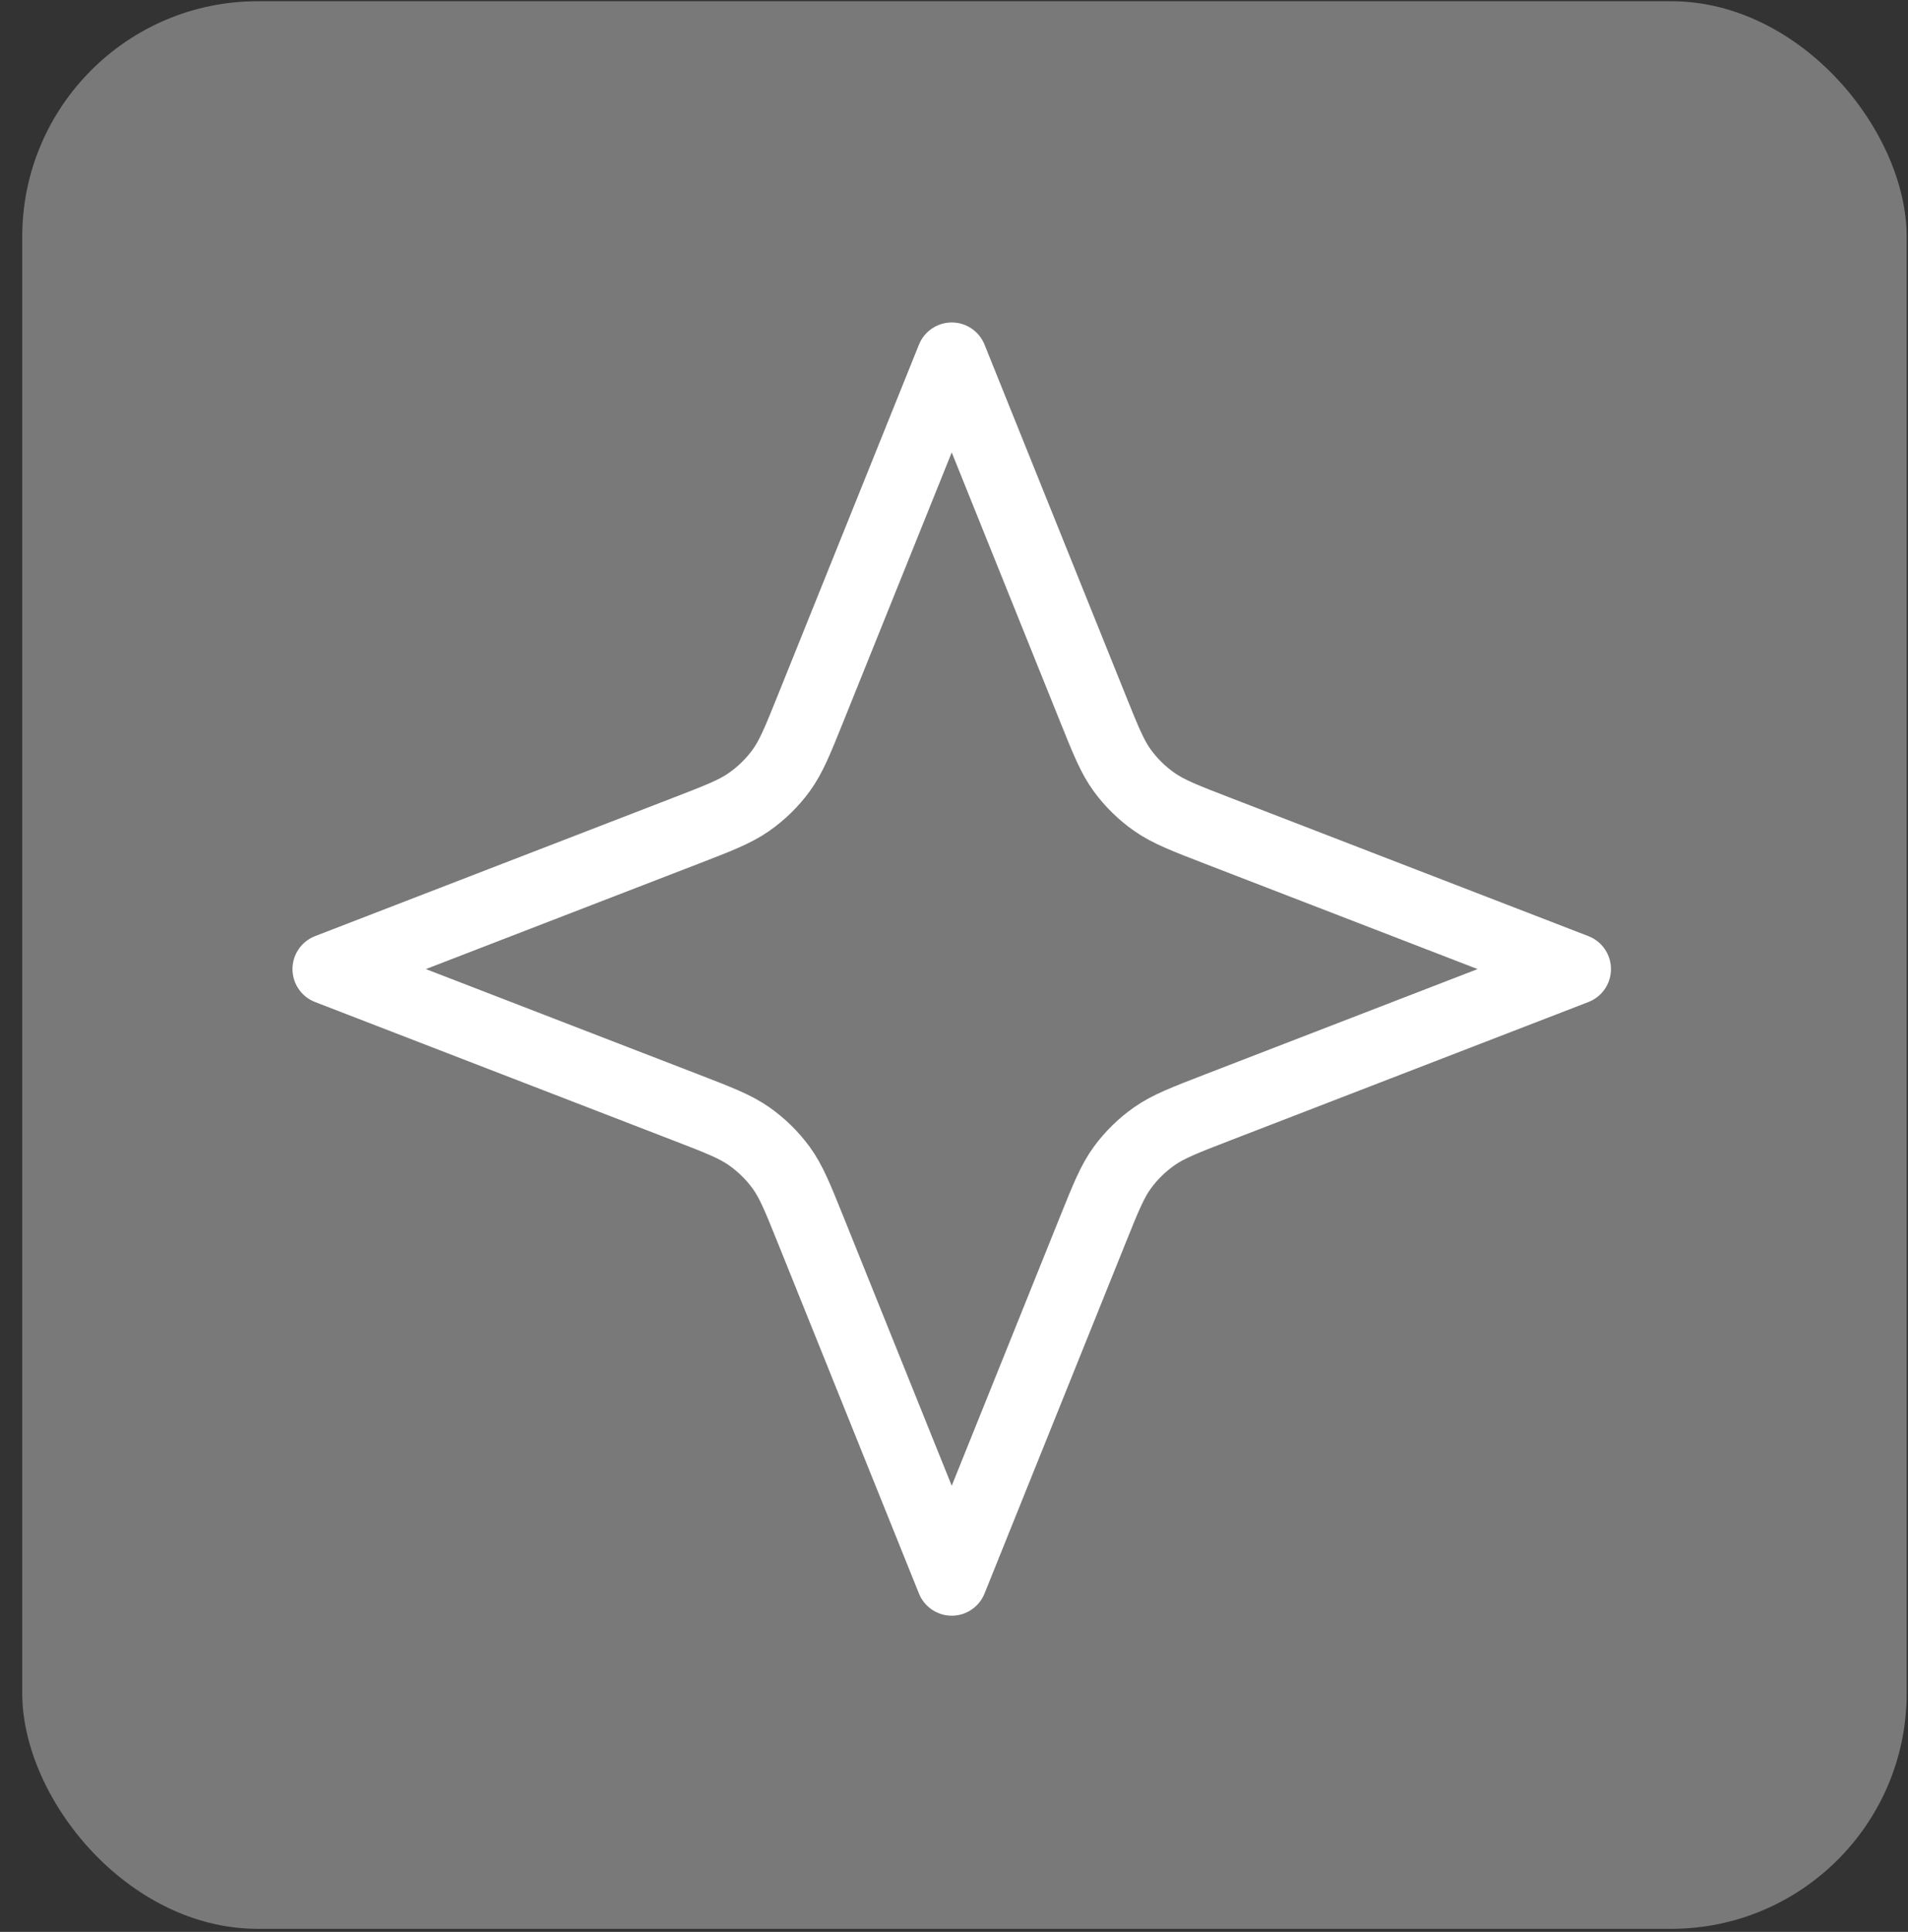 <svg width="81" height="82" viewBox="0 0 81 82" fill="none" xmlns="http://www.w3.org/2000/svg">
<rect x="0" y="0" width="81" height="82" fill="#333333" stroke="none"/>
<rect x="0.944" y="0.052" width="80" height="81.818" rx="10" fill="#797979"/>
<path d="M40.404 15.187L46.394 30.067C46.947 31.441 47.224 32.128 47.647 32.707C48.023 33.22 48.481 33.67 49.005 34.037C49.597 34.452 50.298 34.723 51.7 35.265L66.89 41.133L51.7 47.002C50.298 47.544 49.597 47.814 49.005 48.229C48.481 48.597 48.023 49.046 47.647 49.56C47.224 50.139 46.947 50.825 46.394 52.199L40.404 67.079L34.413 52.199C33.86 50.825 33.583 50.139 33.16 49.56C32.784 49.046 32.326 48.597 31.802 48.229C31.21 47.814 30.509 47.544 29.107 47.002L13.917 41.133L29.107 35.265C30.509 34.723 31.21 34.452 31.802 34.037C32.326 33.67 32.784 33.22 33.16 32.707C33.583 32.128 33.86 31.441 34.413 30.067L40.404 15.187Z" stroke="white" stroke-width="3" stroke-linecap="round" stroke-linejoin="round"/>
</svg>
